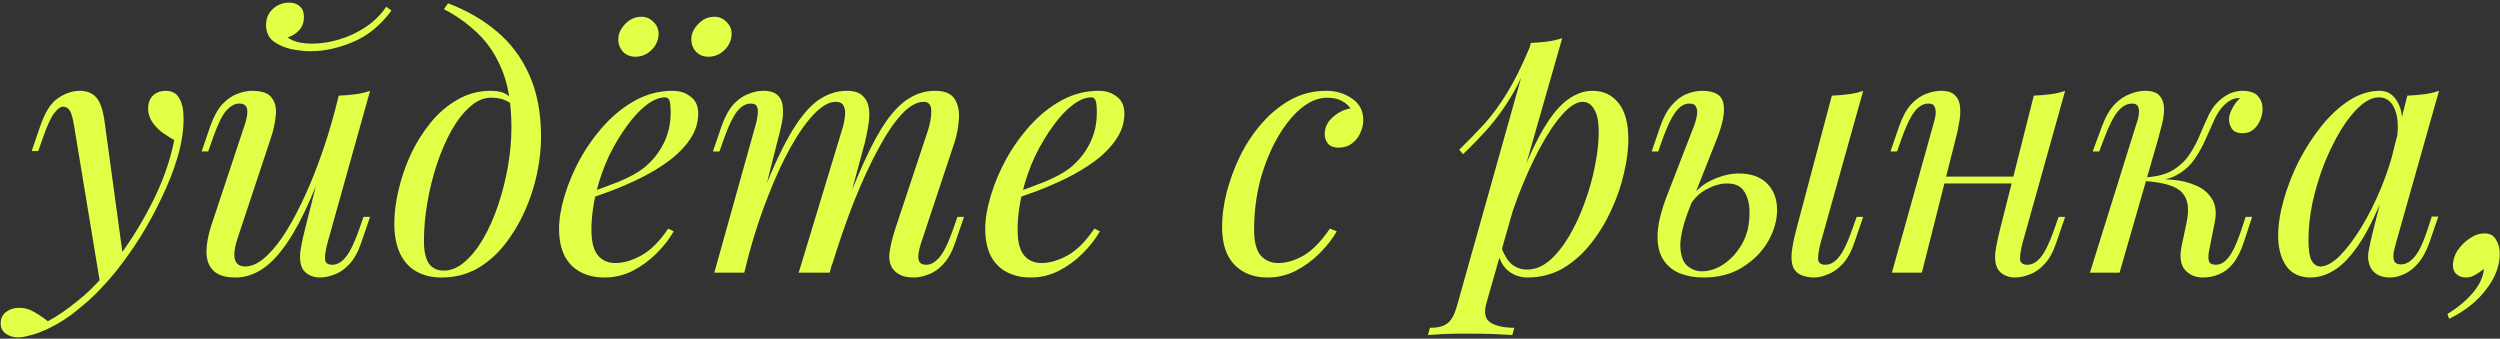 <?xml version="1.0" encoding="UTF-8"?> <svg xmlns="http://www.w3.org/2000/svg" width="871" height="118" viewBox="0 0 871 118" fill="none"><rect x="0" y="0" width="871" height="118" fill="#333333" stroke="none"/> <path d="M42.96 90.2L34.92 98.96L25.8 43.76C25.4 41.28 24.92 39.56 24.36 38.6C23.8 37.64 23 37.16 21.96 37.16C21.08 37.16 20.08 37.88 18.96 39.32C17.84 40.68 16.48 43.64 14.88 48.2L13.32 52.64H11.04L14.04 43.88C15.72 39 17.8 35.76 20.28 34.16C22.76 32.48 25.28 31.64 27.84 31.64C30.32 31.64 32.24 32.44 33.6 34.04C34.96 35.56 35.92 38.44 36.48 42.68L42.96 90.2ZM16.68 111.92C20.12 110.08 23.76 107.56 27.6 104.36C31.52 101.24 35.56 97 39.72 91.64C44.44 85.64 48.72 78.92 52.56 71.48C56.48 63.96 59.2 56.4 60.72 48.8C59.44 48.08 58.04 47.2 56.52 46.16C55.08 45.04 53.88 43.76 52.92 42.32C51.96 40.8 51.52 39.12 51.6 37.28C51.76 35.44 52.4 34.04 53.52 33.08C54.64 32.12 56.04 31.64 57.72 31.64C59.88 31.64 61.44 32.48 62.4 34.16C63.44 35.76 63.96 38.16 63.96 41.36C63.96 45.44 63.28 49.84 61.92 54.56C60.56 59.2 58.72 63.92 56.4 68.72C54.16 73.52 51.64 78.16 48.84 82.64C46.04 87.04 43.2 91.04 40.32 94.64C39.04 96.24 37.28 98.24 35.04 100.64C32.8 103.04 30.12 105.48 27 107.96C23.96 110.52 20.52 112.72 16.68 114.56C14.28 115.68 12.2 116.44 10.44 116.84C8.76 117.32 7.36 117.56 6.24 117.56C4.64 117.56 3.24 117.12 2.04 116.24C0.84 115.44 0.24 114.24 0.24 112.64C0.24 110.88 0.92 109.52 2.28 108.56C3.56 107.68 5.04 107.24 6.72 107.24C8.56 107.24 10.28 107.72 11.88 108.68C13.56 109.64 15.16 110.72 16.68 111.92ZM114.413 53.48C111.533 61.48 108.773 68.24 106.133 73.76C103.493 79.28 100.853 83.72 98.213 87.08C95.653 90.44 93.013 92.88 90.293 94.4C87.653 95.92 84.893 96.68 82.013 96.68C78.493 96.68 75.933 95.88 74.333 94.28C72.733 92.68 71.933 90.52 71.933 87.8C71.933 85.08 72.493 82 73.613 78.56L85.253 43.52C86.053 41.12 86.333 39.28 86.093 38C85.853 36.72 84.933 36.08 83.333 36.08C81.813 36.08 80.293 36.92 78.773 38.6C77.333 40.28 75.773 43.52 74.093 48.32L72.533 52.76H70.253L73.253 44C74.453 40.64 75.853 38.08 77.453 36.32C79.133 34.56 80.853 33.36 82.613 32.72C84.453 32 86.173 31.64 87.773 31.64C91.293 31.64 93.613 32.48 94.733 34.16C95.933 35.76 96.373 37.84 96.053 40.4C95.813 42.96 95.213 45.64 94.253 48.44L82.853 82.76C80.613 89.48 81.493 92.84 85.493 92.84C87.413 92.84 89.453 92 91.613 90.32C93.773 88.56 95.973 86.08 98.213 82.88C100.453 79.6 102.653 75.72 104.813 71.24C107.053 66.68 109.173 61.64 111.173 56.12C113.253 50.52 115.133 44.52 116.813 38.12L114.413 53.48ZM114.053 84.8C113.493 86.96 113.213 88.76 113.213 90.2C113.293 91.56 114.133 92.24 115.733 92.24C117.493 92.24 119.093 91.32 120.533 89.48C122.053 87.56 123.573 84.4 125.093 80L126.653 75.56H128.933L125.933 84.32C124.813 87.68 123.413 90.24 121.733 92C120.133 93.76 118.413 94.96 116.573 95.6C114.813 96.32 113.093 96.68 111.413 96.68C110.133 96.68 108.933 96.4 107.813 95.84C106.693 95.28 105.853 94.48 105.293 93.44C104.653 92.08 104.413 90.36 104.573 88.28C104.813 86.2 105.373 83.4 106.253 79.88L118.013 33.32C120.013 33.24 121.933 33.08 123.773 32.84C125.693 32.6 127.413 32.2 128.933 31.64L114.053 84.8ZM100.253 13.04C100.893 13.6 101.973 14.12 103.493 14.6C105.093 15 106.893 15.2 108.893 15.2C111.853 15.2 114.933 14.72 118.133 13.76C121.413 12.8 124.493 11.36 127.373 9.44C130.253 7.52 132.653 5.16 134.573 2.36L136.373 3.68C132.613 8.8 128.173 12.44 123.053 14.6C117.933 16.76 113.013 17.84 108.293 17.84C106.213 17.84 103.933 17.6 101.453 17.12C99.053 16.56 96.973 15.64 95.213 14.36C93.533 13 92.693 11.12 92.693 8.72C92.693 6.4 93.493 4.52 95.093 3.08C96.693 1.64 98.573 0.92 100.733 0.92C102.333 0.92 103.573 1.36 104.453 2.24C105.413 3.04 105.893 4.28 105.893 5.96C105.893 7.72 105.373 9.2 104.333 10.4C103.293 11.6 101.933 12.48 100.253 13.04ZM178.179 44.48C178.179 36.4 177.099 29.72 174.939 24.44C172.779 19.16 169.899 14.84 166.299 11.48C162.779 8.12 158.899 5.36 154.659 3.2L156.099 1.16C162.499 3.56 168.139 6.8 173.019 10.88C177.899 14.96 181.699 20.04 184.419 26.12C187.139 32.2 188.499 39.4 188.499 47.72C188.499 51.8 188.019 56.12 187.059 60.68C186.099 65.16 184.659 69.52 182.739 73.76C180.819 78 178.459 81.88 175.659 85.4C172.939 88.84 169.739 91.6 166.059 93.68C162.379 95.68 158.299 96.68 153.819 96.68C150.539 96.68 147.659 96 145.179 94.64C142.699 93.28 140.779 91.2 139.419 88.4C138.059 85.6 137.379 82.08 137.379 77.84C137.379 74.32 137.859 70.48 138.819 66.32C139.779 62.16 141.179 58.04 143.019 53.96C144.939 49.88 147.259 46.16 149.979 42.8C152.699 39.44 155.819 36.76 159.339 34.76C162.859 32.68 166.739 31.64 170.979 31.64C173.539 31.64 175.459 32.12 176.739 33.08C178.019 33.96 179.059 34.84 179.859 35.72L179.019 37.16C178.219 36.12 177.179 35.36 175.899 34.88C174.699 34.32 173.059 34.04 170.979 34.04C168.499 34.04 166.099 35.08 163.779 37.16C161.459 39.16 159.299 41.92 157.299 45.44C155.379 48.88 153.699 52.76 152.259 57.08C150.819 61.4 149.699 65.88 148.899 70.52C148.099 75.16 147.699 79.6 147.699 83.84C147.699 87.44 148.259 90.08 149.379 91.76C150.579 93.44 152.299 94.28 154.539 94.28C157.099 94.28 159.539 93.28 161.859 91.28C164.259 89.2 166.459 86.44 168.459 83C170.459 79.48 172.179 75.56 173.619 71.24C175.059 66.92 176.179 62.48 176.979 57.92C177.779 53.28 178.179 48.8 178.179 44.48ZM203.416 67.76C207.896 66.24 211.936 64.76 215.536 63.32C219.216 61.8 222.136 60.2 224.296 58.52C227.176 56.2 229.456 53.4 231.136 50.12C232.816 46.84 233.656 43.24 233.656 39.32C233.656 37 233.496 35.52 233.176 34.88C232.856 34.24 232.376 33.92 231.736 33.92C229.736 33.92 227.576 34.8 225.256 36.56C222.936 38.32 220.656 40.76 218.416 43.88C216.176 46.92 214.096 50.4 212.176 54.32C210.336 58.24 208.856 62.44 207.736 66.92C206.616 71.32 206.056 75.72 206.056 80.12C206.056 84.2 206.816 87.16 208.336 89C209.856 90.76 211.856 91.64 214.336 91.64C217.216 91.64 220.256 90.76 223.456 89C226.656 87.24 229.776 84.12 232.816 79.64L234.736 80.6C233.216 83.24 231.216 85.8 228.736 88.28C226.256 90.76 223.456 92.8 220.336 94.4C217.296 95.92 214.056 96.68 210.616 96.68C207.416 96.68 204.616 96.04 202.216 94.76C199.816 93.48 197.976 91.6 196.696 89.12C195.416 86.56 194.776 83.44 194.776 79.76C194.776 76.32 195.416 72.48 196.696 68.24C197.976 63.92 199.776 59.64 202.096 55.4C204.496 51.08 207.336 47.12 210.616 43.52C213.896 39.92 217.536 37.04 221.536 34.88C225.536 32.72 229.816 31.64 234.376 31.64C236.856 31.64 238.936 32.32 240.616 33.68C242.376 34.96 243.256 36.92 243.256 39.56C243.256 42.76 242.296 45.76 240.376 48.56C238.536 51.28 236.056 53.8 232.936 56.12C229.896 58.36 226.576 60.36 222.976 62.12C219.376 63.88 215.856 65.4 212.416 66.68C208.976 67.96 205.936 69 203.296 69.8L203.416 67.76ZM215.416 13.64C215.416 11.8 216.216 10.04 217.816 8.36C219.416 6.68 221.296 5.84 223.456 5.84C225.136 5.84 226.536 6.44 227.656 7.64C228.856 8.76 229.456 10.16 229.456 11.84C229.456 13.12 229.096 14.4 228.376 15.68C227.656 16.88 226.656 17.88 225.376 18.68C224.176 19.4 222.856 19.76 221.416 19.76C219.656 19.76 218.216 19.2 217.096 18.08C215.976 16.88 215.416 15.4 215.416 13.64ZM240.856 13.64C240.856 11.8 241.656 10.04 243.256 8.36C244.856 6.68 246.736 5.84 248.896 5.84C250.576 5.84 251.976 6.44 253.096 7.64C254.296 8.76 254.896 10.16 254.896 11.84C254.896 13.12 254.536 14.4 253.816 15.68C253.096 16.88 252.096 17.88 250.816 18.68C249.616 19.4 248.296 19.76 246.856 19.76C245.096 19.76 243.656 19.2 242.536 18.08C241.416 16.88 240.856 15.4 240.856 13.64ZM259.301 95H248.861L263.261 43.52C263.501 42.8 263.701 41.88 263.861 40.76C264.101 39.56 264.101 38.48 263.861 37.52C263.621 36.56 262.861 36.08 261.581 36.08C259.821 36.08 258.221 37 256.781 38.84C255.341 40.68 253.821 43.84 252.221 48.32L250.661 52.76H248.381L251.381 44C252.581 40.64 253.981 38.08 255.581 36.32C257.261 34.56 258.981 33.36 260.741 32.72C262.581 32 264.301 31.64 265.901 31.64C268.301 31.64 270.021 32.2 271.061 33.32C272.101 34.36 272.661 35.76 272.741 37.52C272.901 39.2 272.781 41 272.381 42.92C271.981 44.84 271.541 46.68 271.061 48.44L259.301 95ZM293.261 45.56C293.821 43.88 294.181 42.28 294.341 40.76C294.581 39.24 294.461 38 293.981 37.04C293.581 36 292.621 35.48 291.101 35.48C288.861 35.48 286.381 36.88 283.661 39.68C281.021 42.4 278.301 46.24 275.501 51.2C272.781 56.08 270.141 61.8 267.581 68.36C265.021 74.84 262.741 81.8 260.741 89.24L264.701 70.04C268.381 60.44 271.821 52.84 275.021 47.24C278.221 41.64 281.421 37.64 284.621 35.24C287.901 32.84 291.381 31.64 295.061 31.64C297.621 31.64 299.461 32.24 300.581 33.44C301.781 34.56 302.501 36.04 302.741 37.88C302.981 39.72 302.901 41.68 302.501 43.76C302.181 45.84 301.781 47.84 301.301 49.76L289.061 95H278.261L293.261 45.56ZM323.261 45.56C324.061 43.08 324.461 40.8 324.461 38.72C324.461 36.56 323.581 35.48 321.821 35.48C319.421 35.48 316.901 36.88 314.261 39.68C311.621 42.48 308.901 46.48 306.101 51.68C303.301 56.8 300.501 62.84 297.701 69.8C294.981 76.68 292.341 84.28 289.781 92.6L292.541 77.24C295.661 68.92 298.541 61.88 301.181 56.12C303.821 50.28 306.421 45.56 308.981 41.96C311.541 38.36 314.181 35.76 316.901 34.16C319.621 32.48 322.581 31.64 325.781 31.64C329.141 31.64 331.421 32.6 332.621 34.52C333.821 36.44 334.301 38.8 334.061 41.6C333.901 44.32 333.381 47.04 332.501 49.76L320.861 84.8C320.061 87.28 319.781 89.16 320.021 90.44C320.261 91.64 321.181 92.24 322.781 92.24C324.301 92.24 325.781 91.4 327.221 89.72C328.741 88.04 330.341 84.8 332.021 80L333.581 75.56H335.861L332.861 84.32C331.741 87.68 330.341 90.24 328.661 92C327.061 93.76 325.341 94.96 323.501 95.6C321.741 96.32 320.021 96.68 318.341 96.68C316.341 96.68 314.741 96.36 313.541 95.72C312.421 95.16 311.541 94.4 310.901 93.44C309.941 91.92 309.621 90.04 309.941 87.8C310.261 85.48 310.901 82.84 311.861 79.88L323.261 45.56ZM351.893 67.76C356.373 66.24 360.413 64.76 364.013 63.32C367.693 61.8 370.613 60.2 372.773 58.52C375.653 56.2 377.933 53.4 379.613 50.12C381.293 46.84 382.133 43.24 382.133 39.32C382.133 37 381.973 35.52 381.653 34.88C381.333 34.24 380.853 33.92 380.213 33.92C378.213 33.92 376.053 34.8 373.733 36.56C371.413 38.32 369.133 40.76 366.893 43.88C364.653 46.92 362.573 50.4 360.653 54.32C358.813 58.24 357.333 62.44 356.213 66.92C355.093 71.32 354.533 75.72 354.533 80.12C354.533 84.2 355.293 87.16 356.812 89C358.333 90.76 360.333 91.64 362.813 91.64C365.693 91.64 368.733 90.76 371.933 89C375.133 87.24 378.253 84.12 381.293 79.64L383.213 80.6C381.693 83.24 379.693 85.8 377.213 88.28C374.733 90.76 371.933 92.8 368.813 94.4C365.773 95.92 362.533 96.68 359.093 96.68C355.893 96.68 353.093 96.04 350.693 94.76C348.293 93.48 346.453 91.6 345.173 89.12C343.893 86.56 343.253 83.44 343.253 79.76C343.253 76.32 343.893 72.48 345.173 68.24C346.453 63.92 348.253 59.64 350.573 55.4C352.973 51.08 355.813 47.12 359.093 43.52C362.373 39.92 366.013 37.04 370.013 34.88C374.013 32.72 378.293 31.64 382.853 31.64C385.333 31.64 387.413 32.32 389.093 33.68C390.853 34.96 391.733 36.92 391.733 39.56C391.733 42.76 390.773 45.76 388.853 48.56C387.013 51.28 384.533 53.8 381.413 56.12C378.373 58.36 375.053 60.36 371.453 62.12C367.853 63.88 364.333 65.4 360.893 66.68C357.453 67.96 354.413 69 351.773 69.8L351.893 67.76ZM462.369 34.04C459.329 34.04 456.289 35.28 453.249 37.76C450.289 40.24 447.569 43.64 445.089 47.96C442.609 52.28 440.609 57.2 439.089 62.72C437.649 68.24 436.929 74.04 436.929 80.12C436.929 84.2 437.689 87.16 439.209 89C440.809 90.76 442.849 91.64 445.329 91.64C448.209 91.64 451.169 90.76 454.209 89C457.249 87.24 460.289 84.12 463.329 79.64L465.729 80.6C464.209 83.24 462.209 85.8 459.729 88.28C457.249 90.76 454.449 92.8 451.329 94.4C448.289 95.92 445.049 96.68 441.609 96.68C436.809 96.68 432.969 95.2 430.089 92.24C427.209 89.28 425.769 84.88 425.769 79.04C425.769 75.36 426.289 71.4 427.329 67.16C428.449 62.84 430.009 58.6 432.009 54.44C434.089 50.2 436.609 46.4 439.569 43.04C442.529 39.6 445.889 36.84 449.649 34.76C453.409 32.68 457.529 31.64 462.009 31.64C465.529 31.64 468.569 32.56 471.129 34.4C473.689 36.16 474.969 38.64 474.969 41.84C474.969 43.36 474.609 44.88 473.889 46.4C473.249 47.84 472.289 49.04 471.009 50C469.729 50.96 468.209 51.44 466.449 51.44C464.769 51.44 463.529 51 462.729 50.12C461.929 49.16 461.529 48.04 461.529 46.76C461.529 44.44 462.449 42.48 464.289 40.88C466.129 39.2 468.209 38.16 470.529 37.76C469.729 36.64 468.689 35.76 467.409 35.12C466.129 34.4 464.449 34.04 462.369 34.04ZM551.358 35.48C549.278 35.48 546.918 36.96 544.278 39.92C541.718 42.8 539.078 46.76 536.358 51.8C533.718 56.76 531.198 62.36 528.798 68.6C526.478 74.84 524.518 81.32 522.918 88.04L525.078 75.08C528.518 64.6 531.838 56.2 535.038 49.88C538.238 43.48 541.438 38.84 544.638 35.96C547.918 33.08 551.318 31.64 554.838 31.64C558.598 31.64 561.598 33.04 563.838 35.84C566.158 38.64 567.318 42.88 567.318 48.56C567.318 52.16 566.798 56.12 565.758 60.44C564.798 64.76 563.318 69.04 561.318 73.28C559.398 77.52 556.998 81.44 554.118 85.04C551.318 88.56 548.078 91.4 544.398 93.56C540.718 95.64 536.638 96.68 532.158 96.68C529.758 96.68 527.598 95.96 525.678 94.52C523.838 93.08 522.598 91 521.958 88.28L522.918 85.88C524.038 88.84 525.318 90.92 526.758 92.12C528.278 93.32 530.038 93.92 532.038 93.92C534.758 93.92 537.358 92.88 539.838 90.8C542.318 88.64 544.598 85.8 546.678 82.28C548.758 78.76 550.558 74.88 552.078 70.64C553.678 66.32 554.878 62.04 555.678 57.8C556.558 53.48 556.998 49.52 556.998 45.92C556.998 42.4 556.478 39.8 555.438 38.12C554.478 36.36 553.118 35.48 551.358 35.48ZM533.358 14.96C535.278 14.88 537.158 14.72 538.998 14.48C540.918 14.24 542.678 13.84 544.278 13.28L517.878 105.56C516.918 108.92 517.398 111.2 519.318 112.4C521.238 113.6 523.998 114.2 527.598 114.2L526.878 116.72C525.278 116.64 522.998 116.52 520.038 116.36C517.158 116.28 514.078 116.24 510.798 116.24C508.318 116.24 505.798 116.28 503.238 116.36C500.678 116.52 498.758 116.64 497.478 116.72L498.198 114.2C501.078 114.2 503.158 113.64 504.438 112.52C505.718 111.48 506.758 109.56 507.558 106.76L533.358 14.96ZM508.398 52.16C511.518 49.12 514.438 46.12 517.158 43.16C519.878 40.12 522.518 36.52 525.078 32.36C527.638 28.2 530.238 22.96 532.878 16.64L533.238 18.56C531.478 24 529.358 28.8 526.878 32.96C524.478 37.04 521.838 40.76 518.958 44.12C516.078 47.4 512.998 50.6 509.718 53.72L508.398 52.16ZM634.252 84.8C633.692 86.96 633.412 88.76 633.412 90.2C633.492 91.56 634.332 92.24 635.932 92.24C637.692 92.24 639.292 91.32 640.732 89.48C642.252 87.56 643.772 84.4 645.292 80L646.852 75.56H649.132L646.132 84.32C645.012 87.68 643.612 90.24 641.932 92C640.252 93.76 638.532 94.96 636.772 95.6C635.092 96.32 633.492 96.68 631.972 96.68C630.612 96.68 629.252 96.44 627.892 95.96C626.532 95.48 625.532 94.64 624.892 93.44C624.332 92.32 624.092 90.72 624.172 88.64C624.332 86.48 624.892 83.56 625.852 79.88L638.212 33.32C640.212 33.24 642.132 33.08 643.972 32.84C645.892 32.6 647.612 32.2 649.132 31.64L634.252 84.8ZM605.812 60.44C610.052 60.44 613.332 61.6 615.652 63.92C617.972 66.24 619.132 69.32 619.132 73.16C619.132 76.76 618.092 80.4 616.012 84.08C613.932 87.68 610.972 90.68 607.132 93.08C603.372 95.48 598.812 96.68 593.452 96.68C590.492 96.68 587.772 96.2 585.292 95.24C582.892 94.28 580.972 92.72 579.532 90.56C578.092 88.32 577.412 85.44 577.492 81.92C577.572 78.32 578.612 73.88 580.612 68.6L590.332 43.52C590.732 42.48 591.012 41.4 591.172 40.28C591.412 39.08 591.332 38.08 590.932 37.28C590.612 36.48 589.812 36.08 588.532 36.08C586.772 36.08 585.172 37.08 583.732 39.08C582.292 41 580.812 44.08 579.292 48.32L577.732 52.76H575.452L578.452 44C579.572 40.8 580.932 38.32 582.532 36.56C584.132 34.72 585.852 33.44 587.692 32.72C589.532 32 591.292 31.64 592.972 31.64C597.372 31.64 599.852 33.08 600.412 35.96C601.052 38.84 600.292 43 598.132 48.44L588.772 72.08C586.532 77.76 585.412 82.24 585.412 85.52C585.492 88.8 586.252 91.12 587.692 92.48C589.212 93.84 590.972 94.52 592.972 94.52C595.452 94.52 597.932 93.72 600.412 92.12C602.972 90.44 605.132 88.08 606.892 85.04C608.652 82 609.532 78.36 609.532 74.12C609.532 71.08 608.932 68.64 607.732 66.8C606.612 64.88 604.612 63.92 601.732 63.92C599.492 63.92 597.092 64.6 594.532 65.96C591.972 67.32 589.972 69.32 588.532 71.96L587.812 70.64C590.132 66.96 592.932 64.36 596.212 62.84C599.572 61.24 602.772 60.44 605.812 60.44ZM673.415 61.52H705.815V63.92H673.415V61.52ZM669.575 95H659.135L673.535 43.52C673.775 42.72 674.015 41.76 674.255 40.64C674.495 39.44 674.455 38.4 674.135 37.52C673.895 36.56 673.135 36.08 671.855 36.08C670.095 36.08 668.495 37 667.055 38.84C665.615 40.68 664.095 43.84 662.495 48.32L660.935 52.76H658.655L661.655 44C662.855 40.64 664.255 38.08 665.855 36.32C667.535 34.56 669.255 33.36 671.015 32.72C672.855 32 674.575 31.64 676.175 31.64C678.575 31.64 680.255 32.2 681.215 33.32C682.255 34.36 682.815 35.72 682.895 37.4C683.055 39.08 682.935 40.92 682.535 42.92C682.215 44.84 681.815 46.68 681.335 48.44L669.575 95ZM704.615 84.8C704.055 86.96 703.775 88.76 703.775 90.2C703.855 91.56 704.695 92.24 706.295 92.24C708.055 92.24 709.655 91.32 711.095 89.48C712.615 87.56 714.135 84.4 715.655 80L717.215 75.56H719.495L716.495 84.32C715.375 87.68 713.975 90.24 712.295 92C710.695 93.76 708.975 94.96 707.135 95.6C705.375 96.32 703.655 96.68 701.975 96.68C700.695 96.68 699.495 96.4 698.375 95.84C697.255 95.28 696.415 94.48 695.855 93.44C695.215 92.08 694.975 90.36 695.135 88.28C695.375 86.2 695.935 83.4 696.815 79.88L708.575 33.32C710.575 33.24 712.495 33.08 714.335 32.84C716.255 32.6 717.975 32.2 719.495 31.64L704.615 84.8ZM769.647 87.32C769.327 89.08 769.327 90.36 769.647 91.16C769.967 91.88 770.767 92.24 772.047 92.24C773.647 92.24 775.127 91.36 776.487 89.6C777.927 87.76 779.407 84.56 780.927 80L782.367 75.56H784.647L781.767 84.32C780.727 87.52 779.447 90.04 777.927 91.88C776.487 93.64 774.847 94.88 773.007 95.6C771.247 96.32 769.407 96.68 767.487 96.68C764.927 96.68 762.847 95.8 761.247 94.04C759.647 92.2 759.287 89.28 760.167 85.28L761.847 77.36C762.807 72.72 762.287 69.32 760.287 67.16C758.367 64.92 754.047 63.56 747.327 63.08V62.6C750.367 62.36 753.447 62.36 756.567 62.6C759.767 62.84 762.607 63.52 765.087 64.64C767.567 65.68 769.447 67.28 770.727 69.44C772.007 71.52 772.287 74.28 771.567 77.72L769.647 87.32ZM780.207 34.16C779.247 34.16 778.407 34.32 777.687 34.64C777.047 34.96 776.407 35.36 775.767 35.84C774.247 37.04 772.927 38.76 771.807 41C770.767 43.24 769.687 45.64 768.567 48.2C767.527 50.68 766.207 53.08 764.607 55.4C763.087 57.64 761.047 59.48 758.487 60.92C756.007 62.36 752.767 63.04 748.767 62.96L747.567 63.08L747.807 61.76C751.727 61.52 754.887 60.64 757.287 59.12C759.687 57.6 761.607 55.72 763.047 53.48C764.487 51.24 765.687 48.92 766.647 46.52C767.687 44.04 768.727 41.72 769.767 39.56C770.887 37.4 772.287 35.68 773.967 34.4C775.407 33.28 776.687 32.56 777.807 32.24C779.007 31.84 780.127 31.64 781.167 31.64C783.967 31.64 785.887 32.36 786.927 33.8C787.967 35.16 788.407 36.8 788.247 38.72C788.167 39.68 787.887 40.76 787.407 41.96C786.927 43.16 786.167 44.2 785.127 45.08C784.167 45.96 782.887 46.4 781.287 46.4C779.527 46.4 778.287 45.88 777.567 44.84C776.847 43.72 776.527 42.52 776.607 41.24C776.687 40.12 777.087 38.92 777.807 37.64C778.527 36.28 779.407 35.12 780.447 34.16C780.367 34.16 780.327 34.16 780.327 34.16C780.327 34.16 780.287 34.16 780.207 34.16ZM738.447 95H728.127L744.207 43.52C744.527 42.72 744.807 41.76 745.047 40.64C745.287 39.44 745.287 38.4 745.047 37.52C744.807 36.56 744.047 36.08 742.767 36.08C741.007 36.08 739.367 37 737.847 38.84C736.327 40.68 734.727 43.84 733.047 48.32L731.367 52.76H729.087L732.327 44C733.607 40.64 735.087 38.08 736.767 36.32C738.527 34.56 740.327 33.36 742.167 32.72C744.007 32 745.727 31.64 747.327 31.64C749.727 31.64 751.407 32.2 752.367 33.32C753.327 34.36 753.847 35.72 753.927 37.4C754.007 39.08 753.807 40.92 753.327 42.92C752.847 44.84 752.367 46.68 751.887 48.44L738.447 95ZM808.473 92.84C810.393 92.84 812.593 91.64 815.073 89.24C817.553 86.76 820.073 83.44 822.633 79.28C825.193 75.12 827.553 70.4 829.713 65.12C831.873 59.84 833.593 54.36 834.873 48.68L832.833 61.64C829.793 70.12 826.753 76.96 823.713 82.16C820.673 87.28 817.593 91 814.473 93.32C811.353 95.56 808.193 96.68 804.993 96.68C801.233 96.68 798.393 95.32 796.473 92.6C794.633 89.88 793.713 86.4 793.713 82.16C793.713 78.32 794.353 74.16 795.633 69.68C796.913 65.12 798.673 60.6 800.913 56.12C803.233 51.64 805.873 47.56 808.833 43.88C811.793 40.2 814.993 37.24 818.433 35C821.953 32.76 825.513 31.64 829.113 31.64C831.913 31.64 834.033 33.04 835.473 35.84C836.993 38.56 837.313 42.4 836.433 47.36L835.113 48.08C835.673 43.84 835.393 40.44 834.273 37.88C833.153 35.24 831.313 33.92 828.753 33.92C826.673 33.92 824.473 34.96 822.153 37.04C819.913 39.04 817.713 41.8 815.553 45.32C813.473 48.76 811.553 52.64 809.793 56.96C808.113 61.28 806.753 65.76 805.713 70.4C804.753 74.96 804.273 79.36 804.273 83.6C804.273 87.04 804.633 89.44 805.353 90.8C806.153 92.16 807.193 92.84 808.473 92.84ZM838.713 33.32C840.633 33.24 842.553 33.08 844.473 32.84C846.393 32.6 848.153 32.2 849.753 31.64L834.753 84.68C834.593 85.4 834.353 86.36 834.033 87.56C833.793 88.68 833.793 89.72 834.033 90.68C834.353 91.64 835.193 92.12 836.553 92.12C838.153 92.12 839.713 91.24 841.233 89.48C842.753 87.72 844.273 84.52 845.793 79.88L847.233 75.44H849.513L846.513 84.2C845.393 87.4 844.033 89.92 842.433 91.76C840.913 93.52 839.313 94.76 837.633 95.48C835.953 96.28 834.313 96.68 832.713 96.68C829.593 96.68 827.393 95.64 826.113 93.56C825.073 91.72 824.793 89.6 825.273 87.2C825.753 84.72 826.313 82.24 826.953 79.76L838.713 33.32ZM870.925 88.4C870.925 92.56 869.365 96.68 866.245 100.76C863.125 104.92 858.805 108.36 853.285 111.08L852.685 109.4C856.445 107.08 859.445 104.56 861.685 101.84C863.925 99.12 865.165 96.4 865.405 93.68C864.445 94.48 863.445 95.16 862.405 95.72C861.365 96.36 860.285 96.68 859.165 96.68C857.725 96.68 856.605 96.28 855.805 95.48C855.005 94.76 854.605 93.76 854.605 92.48C854.605 90.72 855.125 89 856.165 87.32C857.285 85.64 858.685 84.24 860.365 83.12C862.045 81.92 863.805 81.32 865.645 81.32C867.485 81.32 868.805 82.04 869.605 83.48C870.485 84.92 870.925 86.56 870.925 88.4Z" fill="#E2FF48"></path> </svg> 